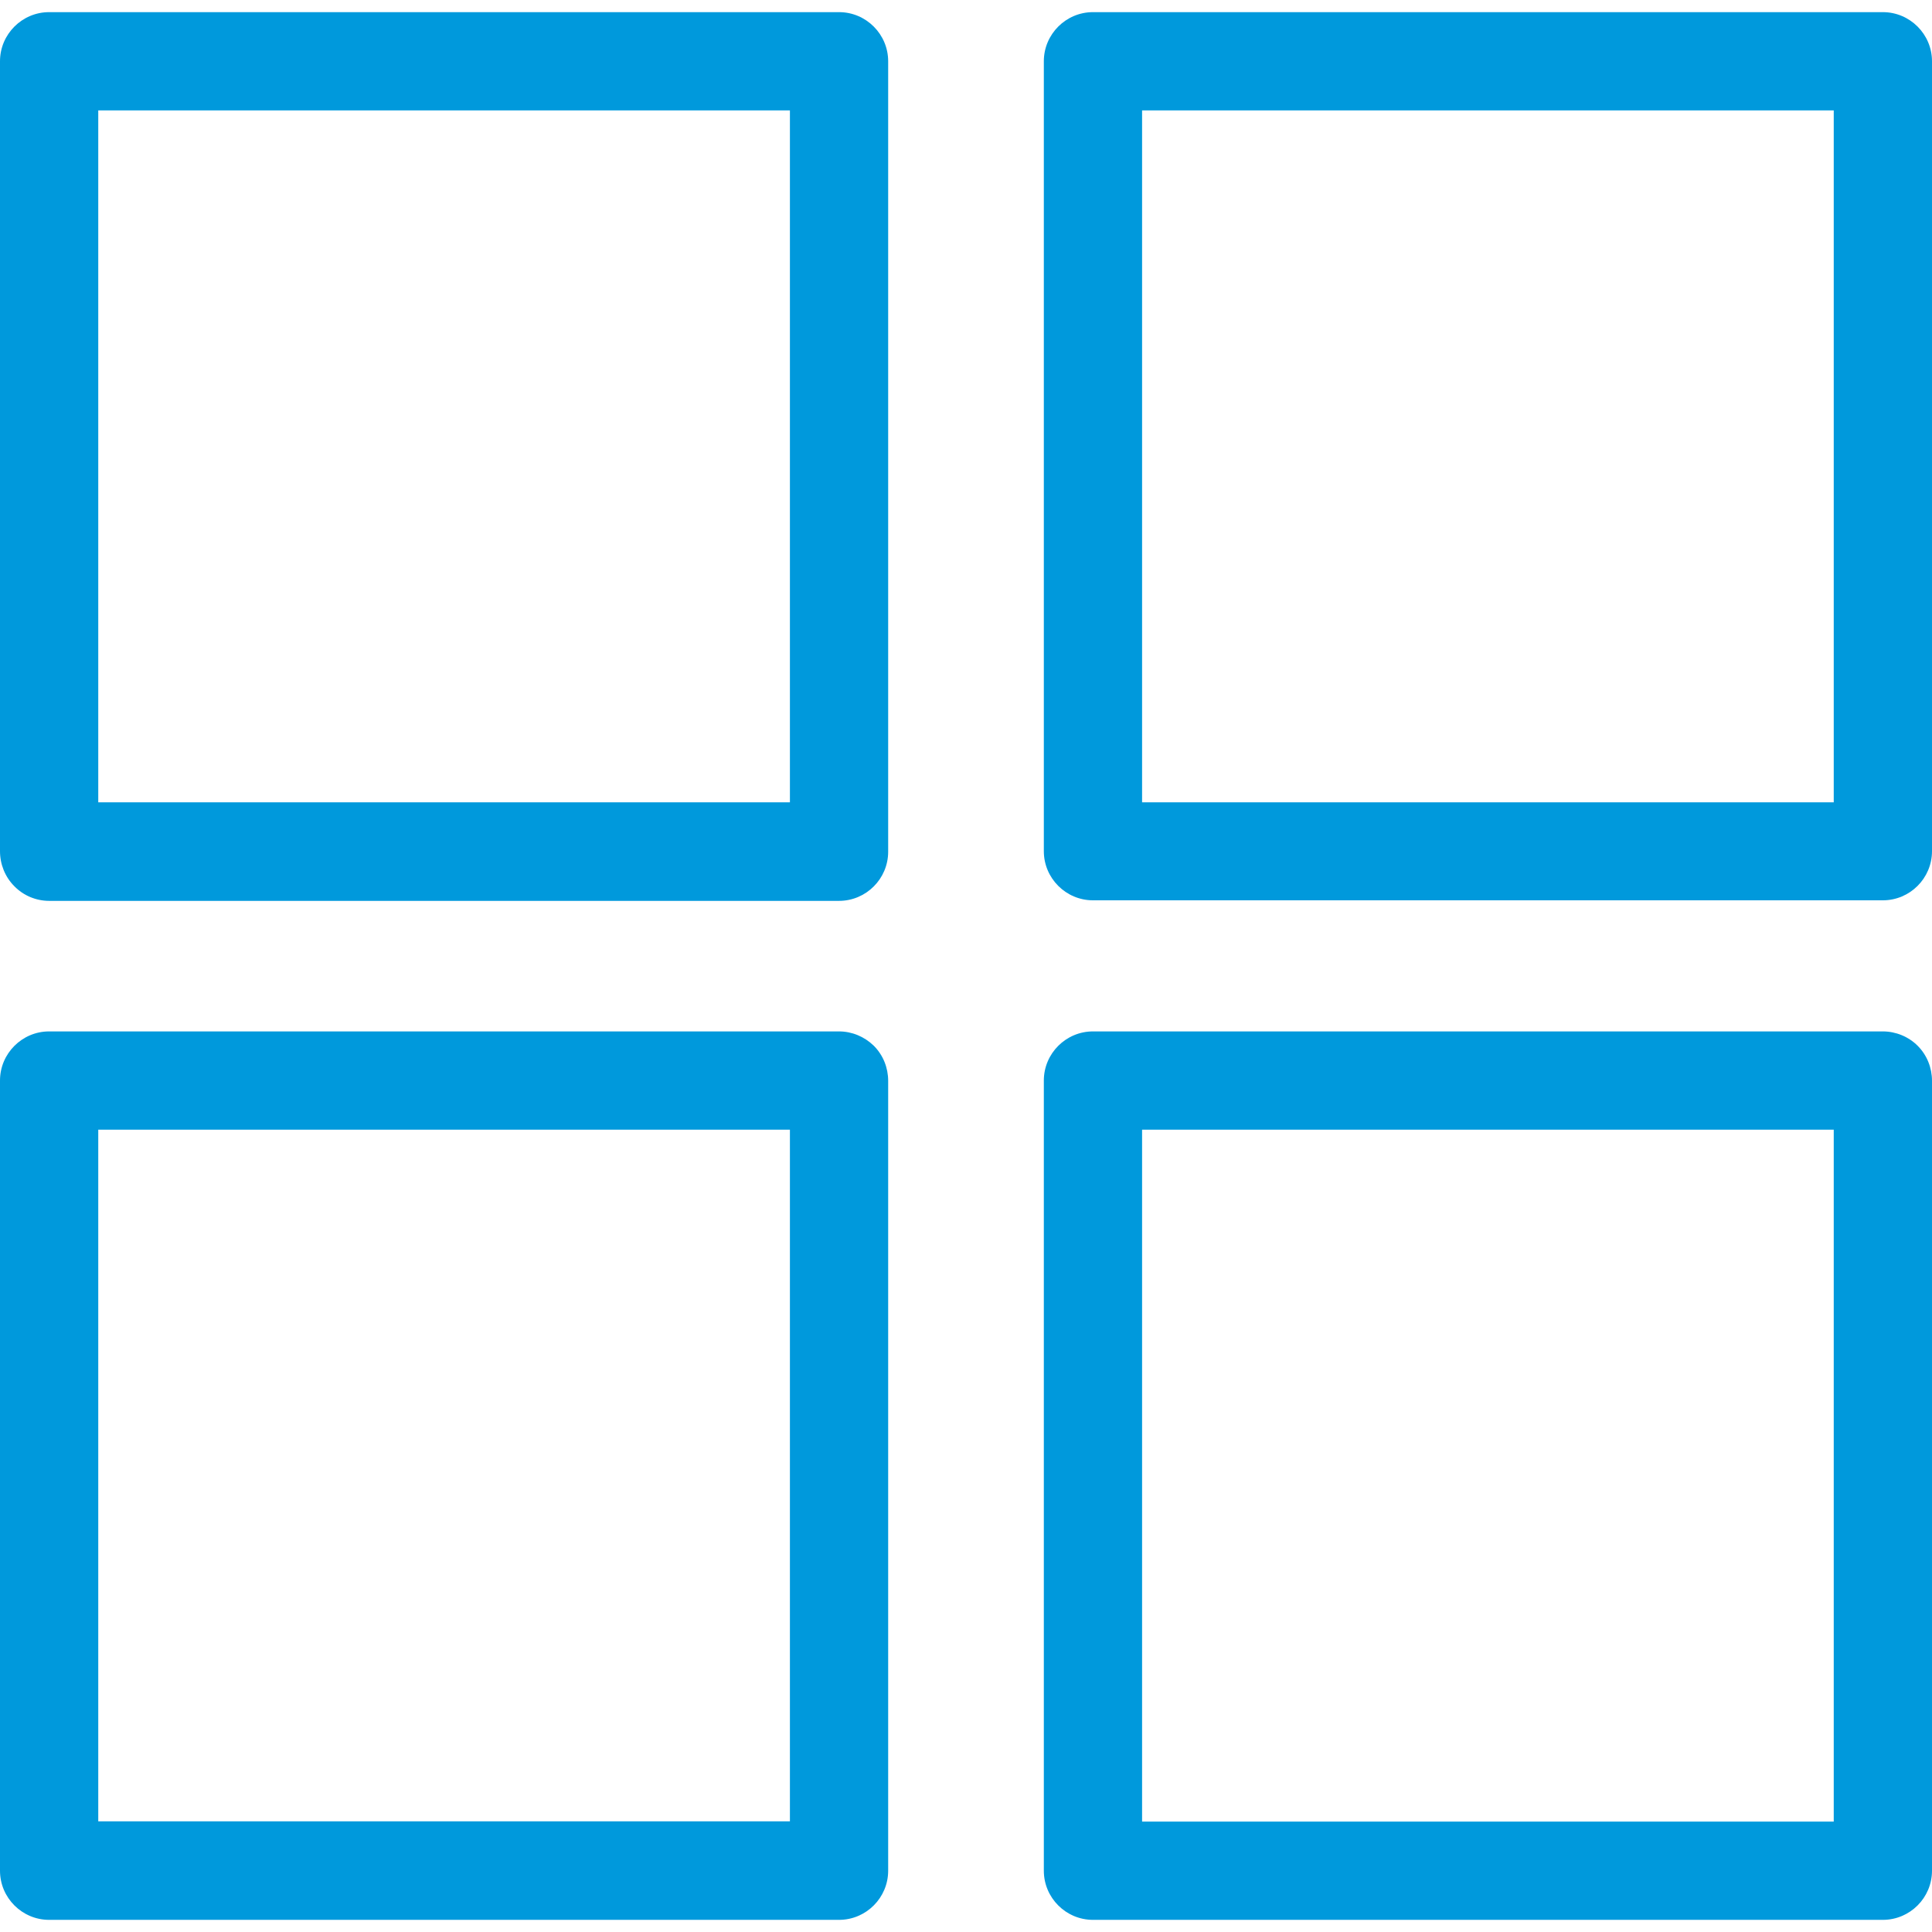 <?xml version="1.0" encoding="utf-8"?>
<!-- Generator: Adobe Illustrator 26.3.1, SVG Export Plug-In . SVG Version: 6.00 Build 0)  -->
<svg version="1.1" id="Livello_1" xmlns="http://www.w3.org/2000/svg" xmlns:xlink="http://www.w3.org/1999/xlink" x="0px" y="0px"
	 viewBox="0 0 700 700" style="enable-background:new 0 0 700 700;" xml:space="preserve">
<style type="text/css">
	.st0{fill:#0099DC;}
</style>
<g>
	<path class="st0" d="M304,4.4H17.8C8,4.4,0,12.4,0,22.2v286.2c0,4.7,1.8,9.3,5.2,12.7c3.3,3.4,7.9,5.3,12.6,5.3H304
		c9.8,0,17.8-8,17.8-17.8V22.2C321.8,12.4,313.8,4.4,304,4.4L304,4.4z M286.2,290.7H35.6V40h250.6V290.7z"/>
	<path class="st0" d="M304,373.7H17.8c-9.8,0-17.8,8-17.8,17.8v286.3c0,9.8,8,17.8,17.8,17.8H304c9.8,0,17.8-8,17.8-17.8V391.6
		c0-4.7-1.8-9.3-5.2-12.7C313.2,375.6,308.7,373.7,304,373.7L304,373.7z M286.2,659.9H35.6V409.3h250.6V659.9z"/>
	<path class="st0" d="M682.2,4.4H396c-9.8,0-17.8,8-17.8,17.8v286.2c0,9.8,8,17.8,17.8,17.8h286.2c9.8,0,17.8-8,17.8-17.8V22.2
		C700,12.4,692,4.4,682.2,4.4L682.2,4.4z M664.4,290.7H413.8V40h250.6V290.7z"/>
	<path class="st0" d="M682.2,373.7H396c-9.8,0-17.8,8-17.8,17.8v286.3c0,9.8,8,17.8,17.8,17.8h286.2c9.8,0,17.8-8,17.8-17.8V391.6
		c0-4.7-1.8-9.3-5.2-12.7C691.5,375.6,686.9,373.7,682.2,373.7L682.2,373.7z M664.4,660H413.8V409.3h250.6V660z"/>
</g>
</svg>
